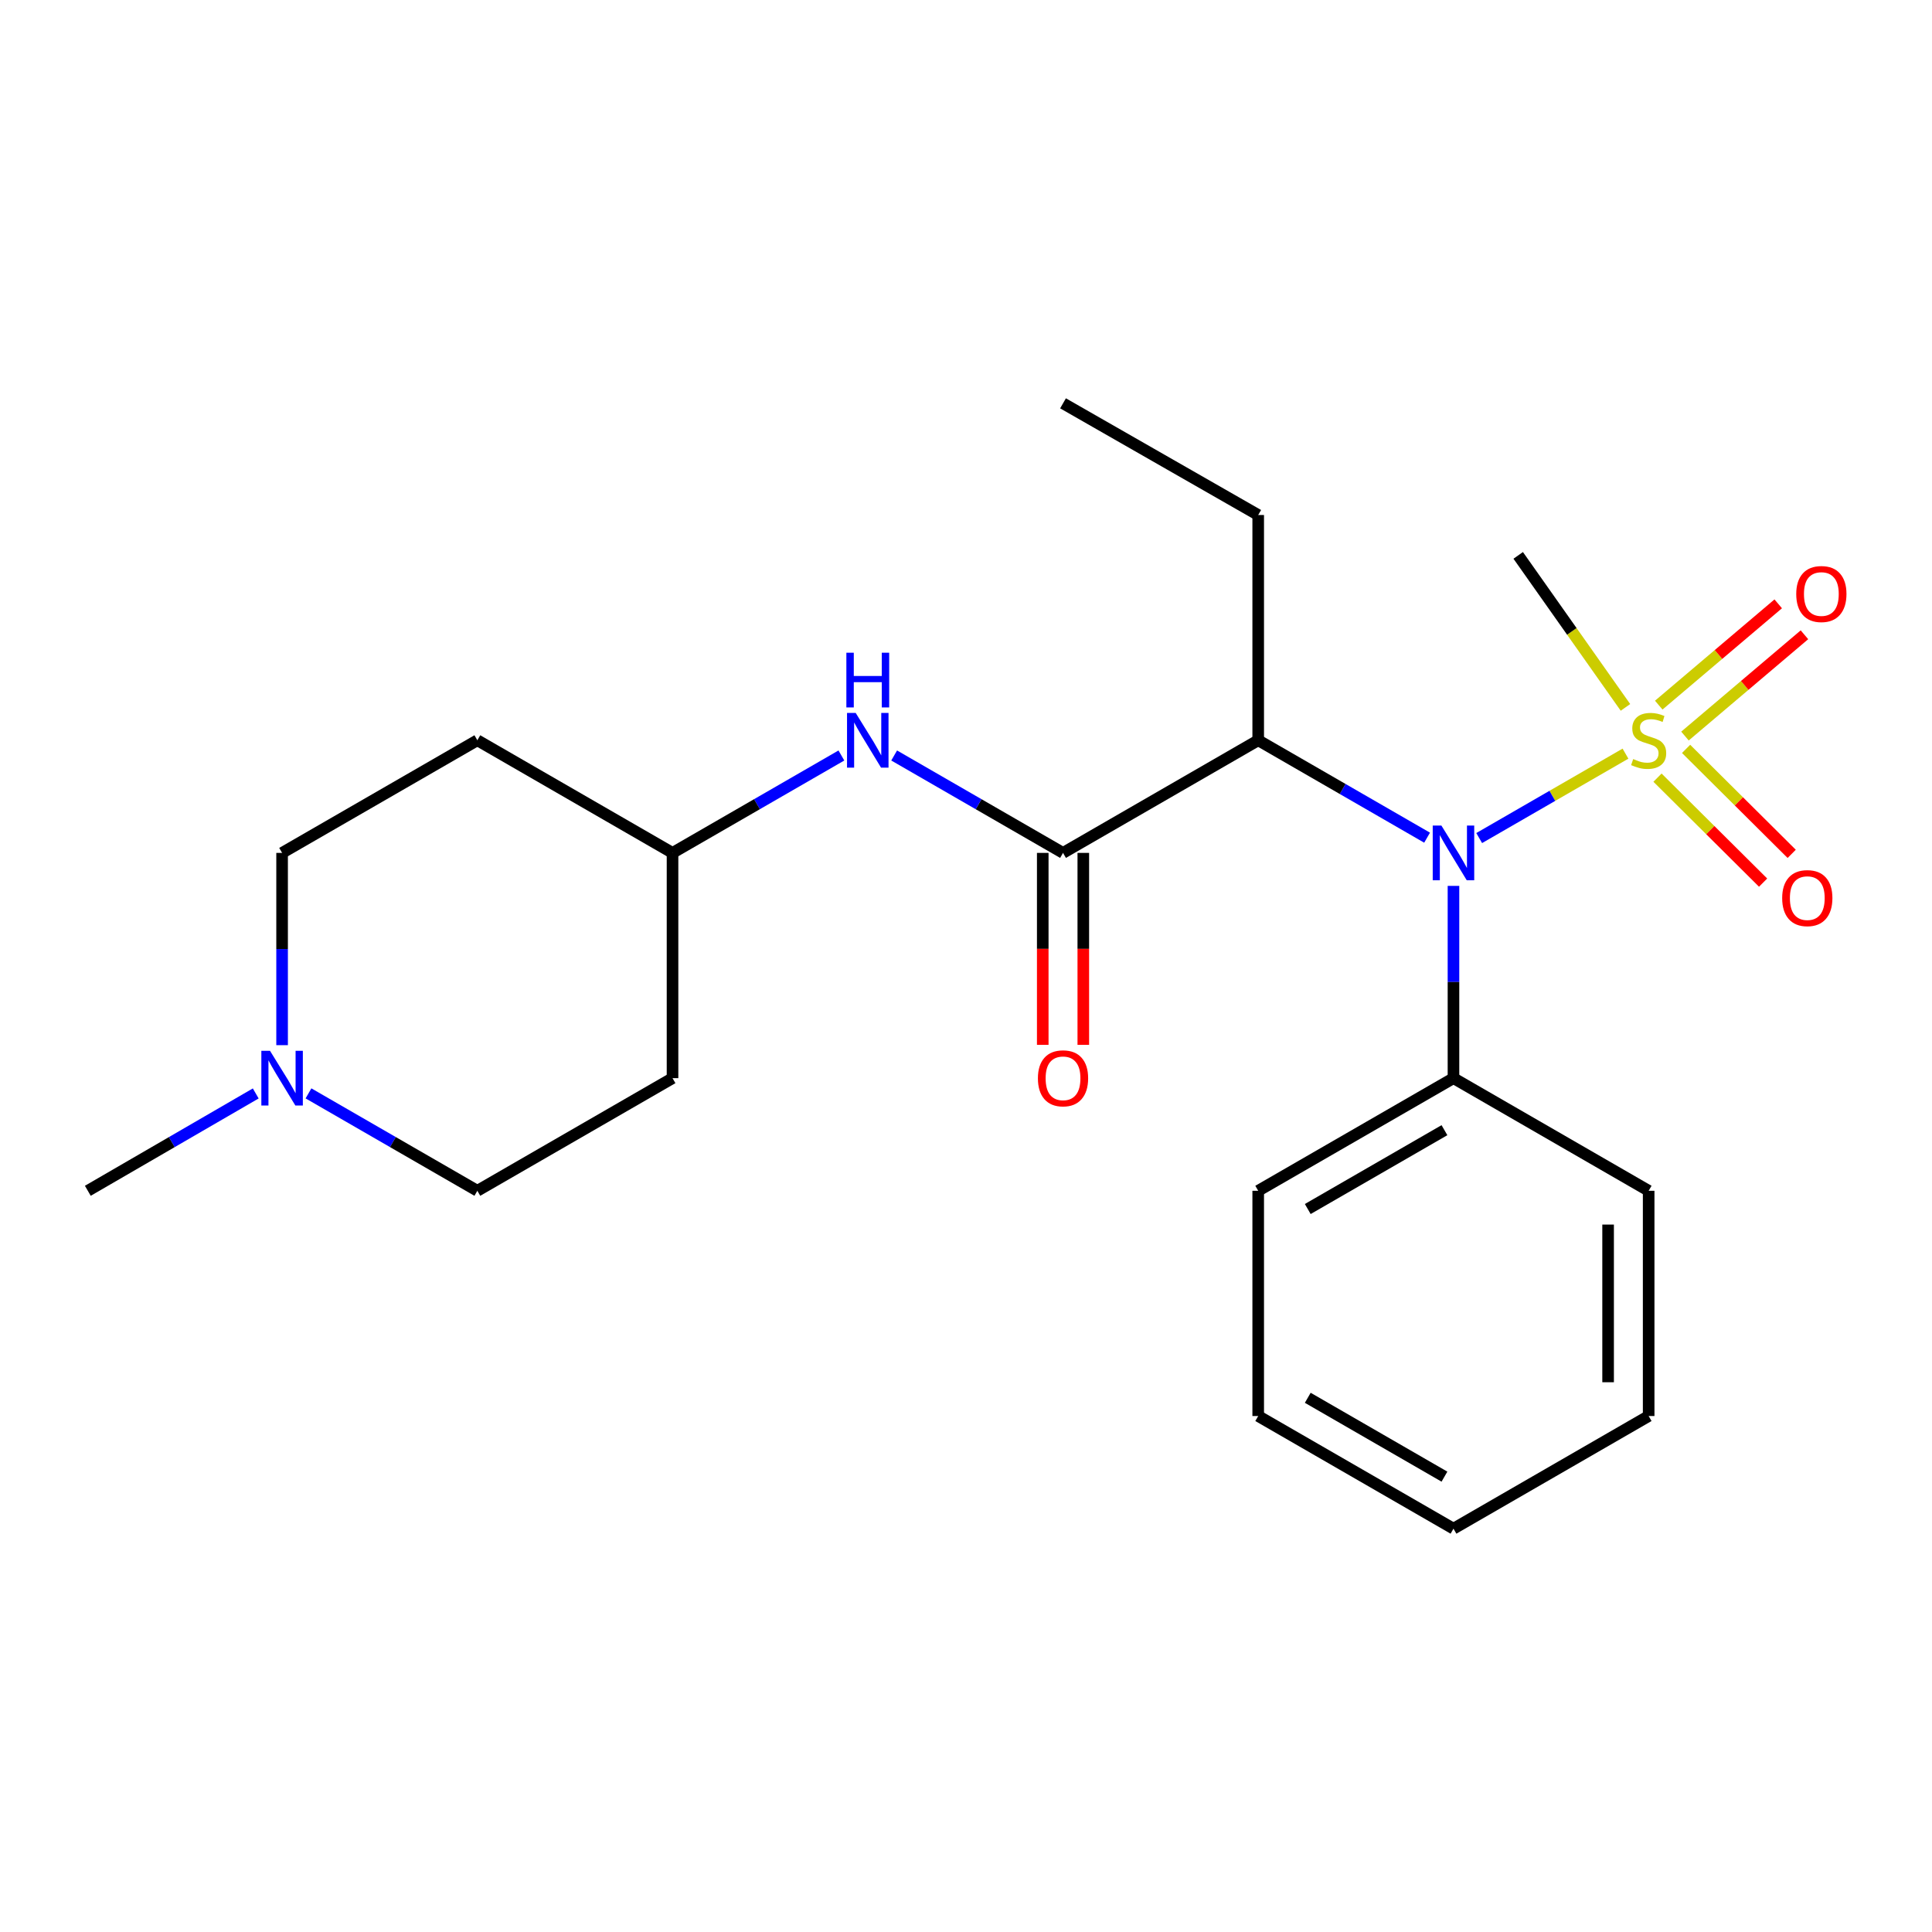 <?xml version='1.0' encoding='iso-8859-1'?>
<svg version='1.1' baseProfile='full'
              xmlns='http://www.w3.org/2000/svg'
                      xmlns:rdkit='http://www.rdkit.org/xml'
                      xmlns:xlink='http://www.w3.org/1999/xlink'
                  xml:space='preserve'
width='1000px' height='1000px' viewBox='0 0 1000 1000'>
<!-- END OF HEADER -->
<rect style='opacity:1.0;fill:#FFFFFF;stroke:none' width='1000' height='1000' x='0' y='0'> </rect>
<path class='bond-0' d='M 841.346,390.084 L 803.487,411.931' style='fill:none;fill-rule:evenodd;stroke:#CCCC00;stroke-width:6px;stroke-linecap:butt;stroke-linejoin:miter;stroke-opacity:1' />
<path class='bond-0' d='M 803.487,411.931 L 765.627,433.778' style='fill:none;fill-rule:evenodd;stroke:#0000FF;stroke-width:6px;stroke-linecap:butt;stroke-linejoin:miter;stroke-opacity:1' />
<path class='bond-5' d='M 857.917,402.508 L 885.249,429.677' style='fill:none;fill-rule:evenodd;stroke:#CCCC00;stroke-width:6px;stroke-linecap:butt;stroke-linejoin:miter;stroke-opacity:1' />
<path class='bond-5' d='M 885.249,429.677 L 912.581,456.845' style='fill:none;fill-rule:evenodd;stroke:#FF0000;stroke-width:6px;stroke-linecap:butt;stroke-linejoin:miter;stroke-opacity:1' />
<path class='bond-5' d='M 872.716,387.621 L 900.048,414.789' style='fill:none;fill-rule:evenodd;stroke:#CCCC00;stroke-width:6px;stroke-linecap:butt;stroke-linejoin:miter;stroke-opacity:1' />
<path class='bond-5' d='M 900.048,414.789 L 927.379,441.958' style='fill:none;fill-rule:evenodd;stroke:#FF0000;stroke-width:6px;stroke-linecap:butt;stroke-linejoin:miter;stroke-opacity:1' />
<path class='bond-6' d='M 872.139,380.986 L 903.06,354.773' style='fill:none;fill-rule:evenodd;stroke:#CCCC00;stroke-width:6px;stroke-linecap:butt;stroke-linejoin:miter;stroke-opacity:1' />
<path class='bond-6' d='M 903.06,354.773 L 933.98,328.56' style='fill:none;fill-rule:evenodd;stroke:#FF0000;stroke-width:6px;stroke-linecap:butt;stroke-linejoin:miter;stroke-opacity:1' />
<path class='bond-6' d='M 858.565,364.974 L 889.486,338.761' style='fill:none;fill-rule:evenodd;stroke:#CCCC00;stroke-width:6px;stroke-linecap:butt;stroke-linejoin:miter;stroke-opacity:1' />
<path class='bond-6' d='M 889.486,338.761 L 920.406,312.548' style='fill:none;fill-rule:evenodd;stroke:#FF0000;stroke-width:6px;stroke-linecap:butt;stroke-linejoin:miter;stroke-opacity:1' />
<path class='bond-14' d='M 841.334,366.143 L 813.578,326.804' style='fill:none;fill-rule:evenodd;stroke:#CCCC00;stroke-width:6px;stroke-linecap:butt;stroke-linejoin:miter;stroke-opacity:1' />
<path class='bond-14' d='M 813.578,326.804 L 785.821,287.465' style='fill:none;fill-rule:evenodd;stroke:#000000;stroke-width:6px;stroke-linecap:butt;stroke-linejoin:miter;stroke-opacity:1' />
<path class='bond-2' d='M 738.66,433.581 L 694.952,408.371' style='fill:none;fill-rule:evenodd;stroke:#0000FF;stroke-width:6px;stroke-linecap:butt;stroke-linejoin:miter;stroke-opacity:1' />
<path class='bond-2' d='M 694.952,408.371 L 651.245,383.161' style='fill:none;fill-rule:evenodd;stroke:#000000;stroke-width:6px;stroke-linecap:butt;stroke-linejoin:miter;stroke-opacity:1' />
<path class='bond-8' d='M 752.317,458.533 L 752.317,508.293' style='fill:none;fill-rule:evenodd;stroke:#0000FF;stroke-width:6px;stroke-linecap:butt;stroke-linejoin:miter;stroke-opacity:1' />
<path class='bond-8' d='M 752.317,508.293 L 752.317,558.052' style='fill:none;fill-rule:evenodd;stroke:#000000;stroke-width:6px;stroke-linecap:butt;stroke-linejoin:miter;stroke-opacity:1' />
<path class='bond-1' d='M 550.22,441.458 L 651.245,383.161' style='fill:none;fill-rule:evenodd;stroke:#000000;stroke-width:6px;stroke-linecap:butt;stroke-linejoin:miter;stroke-opacity:1' />
<path class='bond-3' d='M 550.22,441.458 L 506.518,416.249' style='fill:none;fill-rule:evenodd;stroke:#000000;stroke-width:6px;stroke-linecap:butt;stroke-linejoin:miter;stroke-opacity:1' />
<path class='bond-3' d='M 506.518,416.249 L 462.816,391.039' style='fill:none;fill-rule:evenodd;stroke:#0000FF;stroke-width:6px;stroke-linecap:butt;stroke-linejoin:miter;stroke-opacity:1' />
<path class='bond-7' d='M 539.724,441.458 L 539.724,491.138' style='fill:none;fill-rule:evenodd;stroke:#000000;stroke-width:6px;stroke-linecap:butt;stroke-linejoin:miter;stroke-opacity:1' />
<path class='bond-7' d='M 539.724,491.138 L 539.724,540.817' style='fill:none;fill-rule:evenodd;stroke:#FF0000;stroke-width:6px;stroke-linecap:butt;stroke-linejoin:miter;stroke-opacity:1' />
<path class='bond-7' d='M 560.715,441.458 L 560.715,491.138' style='fill:none;fill-rule:evenodd;stroke:#000000;stroke-width:6px;stroke-linecap:butt;stroke-linejoin:miter;stroke-opacity:1' />
<path class='bond-7' d='M 560.715,491.138 L 560.715,540.817' style='fill:none;fill-rule:evenodd;stroke:#FF0000;stroke-width:6px;stroke-linecap:butt;stroke-linejoin:miter;stroke-opacity:1' />
<path class='bond-15' d='M 651.245,383.161 L 651.245,266.568' style='fill:none;fill-rule:evenodd;stroke:#000000;stroke-width:6px;stroke-linecap:butt;stroke-linejoin:miter;stroke-opacity:1' />
<path class='bond-9' d='M 435.503,391.039 L 391.801,416.249' style='fill:none;fill-rule:evenodd;stroke:#0000FF;stroke-width:6px;stroke-linecap:butt;stroke-linejoin:miter;stroke-opacity:1' />
<path class='bond-9' d='M 391.801,416.249 L 348.099,441.458' style='fill:none;fill-rule:evenodd;stroke:#000000;stroke-width:6px;stroke-linecap:butt;stroke-linejoin:miter;stroke-opacity:1' />
<path class='bond-4' d='M 146.013,540.977 L 146.013,491.218' style='fill:none;fill-rule:evenodd;stroke:#0000FF;stroke-width:6px;stroke-linecap:butt;stroke-linejoin:miter;stroke-opacity:1' />
<path class='bond-4' d='M 146.013,491.218 L 146.013,441.458' style='fill:none;fill-rule:evenodd;stroke:#000000;stroke-width:6px;stroke-linecap:butt;stroke-linejoin:miter;stroke-opacity:1' />
<path class='bond-16' d='M 132.368,565.963 L 88.911,591.156' style='fill:none;fill-rule:evenodd;stroke:#0000FF;stroke-width:6px;stroke-linecap:butt;stroke-linejoin:miter;stroke-opacity:1' />
<path class='bond-16' d='M 88.911,591.156 L 45.455,616.349' style='fill:none;fill-rule:evenodd;stroke:#000000;stroke-width:6px;stroke-linecap:butt;stroke-linejoin:miter;stroke-opacity:1' />
<path class='bond-24' d='M 159.67,565.93 L 203.372,591.139' style='fill:none;fill-rule:evenodd;stroke:#0000FF;stroke-width:6px;stroke-linecap:butt;stroke-linejoin:miter;stroke-opacity:1' />
<path class='bond-24' d='M 203.372,591.139 L 247.074,616.349' style='fill:none;fill-rule:evenodd;stroke:#000000;stroke-width:6px;stroke-linecap:butt;stroke-linejoin:miter;stroke-opacity:1' />
<path class='bond-17' d='M 752.317,558.052 L 651.245,616.349' style='fill:none;fill-rule:evenodd;stroke:#000000;stroke-width:6px;stroke-linecap:butt;stroke-linejoin:miter;stroke-opacity:1' />
<path class='bond-17' d='M 747.644,584.98 L 676.894,625.788' style='fill:none;fill-rule:evenodd;stroke:#000000;stroke-width:6px;stroke-linecap:butt;stroke-linejoin:miter;stroke-opacity:1' />
<path class='bond-18' d='M 752.317,558.052 L 853.342,616.349' style='fill:none;fill-rule:evenodd;stroke:#000000;stroke-width:6px;stroke-linecap:butt;stroke-linejoin:miter;stroke-opacity:1' />
<path class='bond-10' d='M 348.099,441.458 L 348.099,558.052' style='fill:none;fill-rule:evenodd;stroke:#000000;stroke-width:6px;stroke-linecap:butt;stroke-linejoin:miter;stroke-opacity:1' />
<path class='bond-11' d='M 348.099,441.458 L 247.074,383.161' style='fill:none;fill-rule:evenodd;stroke:#000000;stroke-width:6px;stroke-linecap:butt;stroke-linejoin:miter;stroke-opacity:1' />
<path class='bond-13' d='M 348.099,558.052 L 247.074,616.349' style='fill:none;fill-rule:evenodd;stroke:#000000;stroke-width:6px;stroke-linecap:butt;stroke-linejoin:miter;stroke-opacity:1' />
<path class='bond-12' d='M 247.074,383.161 L 146.013,441.458' style='fill:none;fill-rule:evenodd;stroke:#000000;stroke-width:6px;stroke-linecap:butt;stroke-linejoin:miter;stroke-opacity:1' />
<path class='bond-19' d='M 651.245,266.568 L 550.22,208.761' style='fill:none;fill-rule:evenodd;stroke:#000000;stroke-width:6px;stroke-linecap:butt;stroke-linejoin:miter;stroke-opacity:1' />
<path class='bond-20' d='M 651.245,616.349 L 651.245,732.931' style='fill:none;fill-rule:evenodd;stroke:#000000;stroke-width:6px;stroke-linecap:butt;stroke-linejoin:miter;stroke-opacity:1' />
<path class='bond-21' d='M 853.342,616.349 L 853.342,732.931' style='fill:none;fill-rule:evenodd;stroke:#000000;stroke-width:6px;stroke-linecap:butt;stroke-linejoin:miter;stroke-opacity:1' />
<path class='bond-21' d='M 832.351,633.836 L 832.351,715.444' style='fill:none;fill-rule:evenodd;stroke:#000000;stroke-width:6px;stroke-linecap:butt;stroke-linejoin:miter;stroke-opacity:1' />
<path class='bond-23' d='M 651.245,732.931 L 752.317,791.239' style='fill:none;fill-rule:evenodd;stroke:#000000;stroke-width:6px;stroke-linecap:butt;stroke-linejoin:miter;stroke-opacity:1' />
<path class='bond-23' d='M 676.895,723.495 L 747.646,764.311' style='fill:none;fill-rule:evenodd;stroke:#000000;stroke-width:6px;stroke-linecap:butt;stroke-linejoin:miter;stroke-opacity:1' />
<path class='bond-22' d='M 853.342,732.931 L 752.317,791.239' style='fill:none;fill-rule:evenodd;stroke:#000000;stroke-width:6px;stroke-linecap:butt;stroke-linejoin:miter;stroke-opacity:1' />
<path  class='atom-0' d='M 845.342 392.881
Q 845.662 393.001, 846.982 393.561
Q 848.302 394.121, 849.742 394.481
Q 851.222 394.801, 852.662 394.801
Q 855.342 394.801, 856.902 393.521
Q 858.462 392.201, 858.462 389.921
Q 858.462 388.361, 857.662 387.401
Q 856.902 386.441, 855.702 385.921
Q 854.502 385.401, 852.502 384.801
Q 849.982 384.041, 848.462 383.321
Q 846.982 382.601, 845.902 381.081
Q 844.862 379.561, 844.862 377.001
Q 844.862 373.441, 847.262 371.241
Q 849.702 369.041, 854.502 369.041
Q 857.782 369.041, 861.502 370.601
L 860.582 373.681
Q 857.182 372.281, 854.622 372.281
Q 851.862 372.281, 850.342 373.441
Q 848.822 374.561, 848.862 376.521
Q 848.862 378.041, 849.622 378.961
Q 850.422 379.881, 851.542 380.401
Q 852.702 380.921, 854.622 381.521
Q 857.182 382.321, 858.702 383.121
Q 860.222 383.921, 861.302 385.561
Q 862.422 387.161, 862.422 389.921
Q 862.422 393.841, 859.782 395.961
Q 857.182 398.041, 852.822 398.041
Q 850.302 398.041, 848.382 397.481
Q 846.502 396.961, 844.262 396.041
L 845.342 392.881
' fill='#CCCC00'/>
<path  class='atom-1' d='M 746.057 427.298
L 755.337 442.298
Q 756.257 443.778, 757.737 446.458
Q 759.217 449.138, 759.297 449.298
L 759.297 427.298
L 763.057 427.298
L 763.057 455.618
L 759.177 455.618
L 749.217 439.218
Q 748.057 437.298, 746.817 435.098
Q 745.617 432.898, 745.257 432.218
L 745.257 455.618
L 741.577 455.618
L 741.577 427.298
L 746.057 427.298
' fill='#0000FF'/>
<path  class='atom-4' d='M 442.899 369.001
L 452.179 384.001
Q 453.099 385.481, 454.579 388.161
Q 456.059 390.841, 456.139 391.001
L 456.139 369.001
L 459.899 369.001
L 459.899 397.321
L 456.019 397.321
L 446.059 380.921
Q 444.899 379.001, 443.659 376.801
Q 442.459 374.601, 442.099 373.921
L 442.099 397.321
L 438.419 397.321
L 438.419 369.001
L 442.899 369.001
' fill='#0000FF'/>
<path  class='atom-4' d='M 438.079 337.849
L 441.919 337.849
L 441.919 349.889
L 456.399 349.889
L 456.399 337.849
L 460.239 337.849
L 460.239 366.169
L 456.399 366.169
L 456.399 353.089
L 441.919 353.089
L 441.919 366.169
L 438.079 366.169
L 438.079 337.849
' fill='#0000FF'/>
<path  class='atom-5' d='M 139.753 543.892
L 149.033 558.892
Q 149.953 560.372, 151.433 563.052
Q 152.913 565.732, 152.993 565.892
L 152.993 543.892
L 156.753 543.892
L 156.753 572.212
L 152.873 572.212
L 142.913 555.812
Q 141.753 553.892, 140.513 551.692
Q 139.313 549.492, 138.953 548.812
L 138.953 572.212
L 135.273 572.212
L 135.273 543.892
L 139.753 543.892
' fill='#0000FF'/>
<path  class='atom-6' d='M 922.452 464.862
Q 922.452 458.062, 925.812 454.262
Q 929.172 450.462, 935.452 450.462
Q 941.732 450.462, 945.092 454.262
Q 948.452 458.062, 948.452 464.862
Q 948.452 471.742, 945.052 475.662
Q 941.652 479.542, 935.452 479.542
Q 929.212 479.542, 925.812 475.662
Q 922.452 471.782, 922.452 464.862
M 935.452 476.342
Q 939.772 476.342, 942.092 473.462
Q 944.452 470.542, 944.452 464.862
Q 944.452 459.302, 942.092 456.502
Q 939.772 453.662, 935.452 453.662
Q 931.132 453.662, 928.772 456.462
Q 926.452 459.262, 926.452 464.862
Q 926.452 470.582, 928.772 473.462
Q 931.132 476.342, 935.452 476.342
' fill='#FF0000'/>
<path  class='atom-7' d='M 929.729 307.464
Q 929.729 300.664, 933.089 296.864
Q 936.449 293.064, 942.729 293.064
Q 949.009 293.064, 952.369 296.864
Q 955.729 300.664, 955.729 307.464
Q 955.729 314.344, 952.329 318.264
Q 948.929 322.144, 942.729 322.144
Q 936.489 322.144, 933.089 318.264
Q 929.729 314.384, 929.729 307.464
M 942.729 318.944
Q 947.049 318.944, 949.369 316.064
Q 951.729 313.144, 951.729 307.464
Q 951.729 301.904, 949.369 299.104
Q 947.049 296.264, 942.729 296.264
Q 938.409 296.264, 936.049 299.064
Q 933.729 301.864, 933.729 307.464
Q 933.729 313.184, 936.049 316.064
Q 938.409 318.944, 942.729 318.944
' fill='#FF0000'/>
<path  class='atom-8' d='M 537.22 558.132
Q 537.22 551.332, 540.58 547.532
Q 543.94 543.732, 550.22 543.732
Q 556.5 543.732, 559.86 547.532
Q 563.22 551.332, 563.22 558.132
Q 563.22 565.012, 559.82 568.932
Q 556.42 572.812, 550.22 572.812
Q 543.98 572.812, 540.58 568.932
Q 537.22 565.052, 537.22 558.132
M 550.22 569.612
Q 554.54 569.612, 556.86 566.732
Q 559.22 563.812, 559.22 558.132
Q 559.22 552.572, 556.86 549.772
Q 554.54 546.932, 550.22 546.932
Q 545.9 546.932, 543.54 549.732
Q 541.22 552.532, 541.22 558.132
Q 541.22 563.852, 543.54 566.732
Q 545.9 569.612, 550.22 569.612
' fill='#FF0000'/>
</svg>
